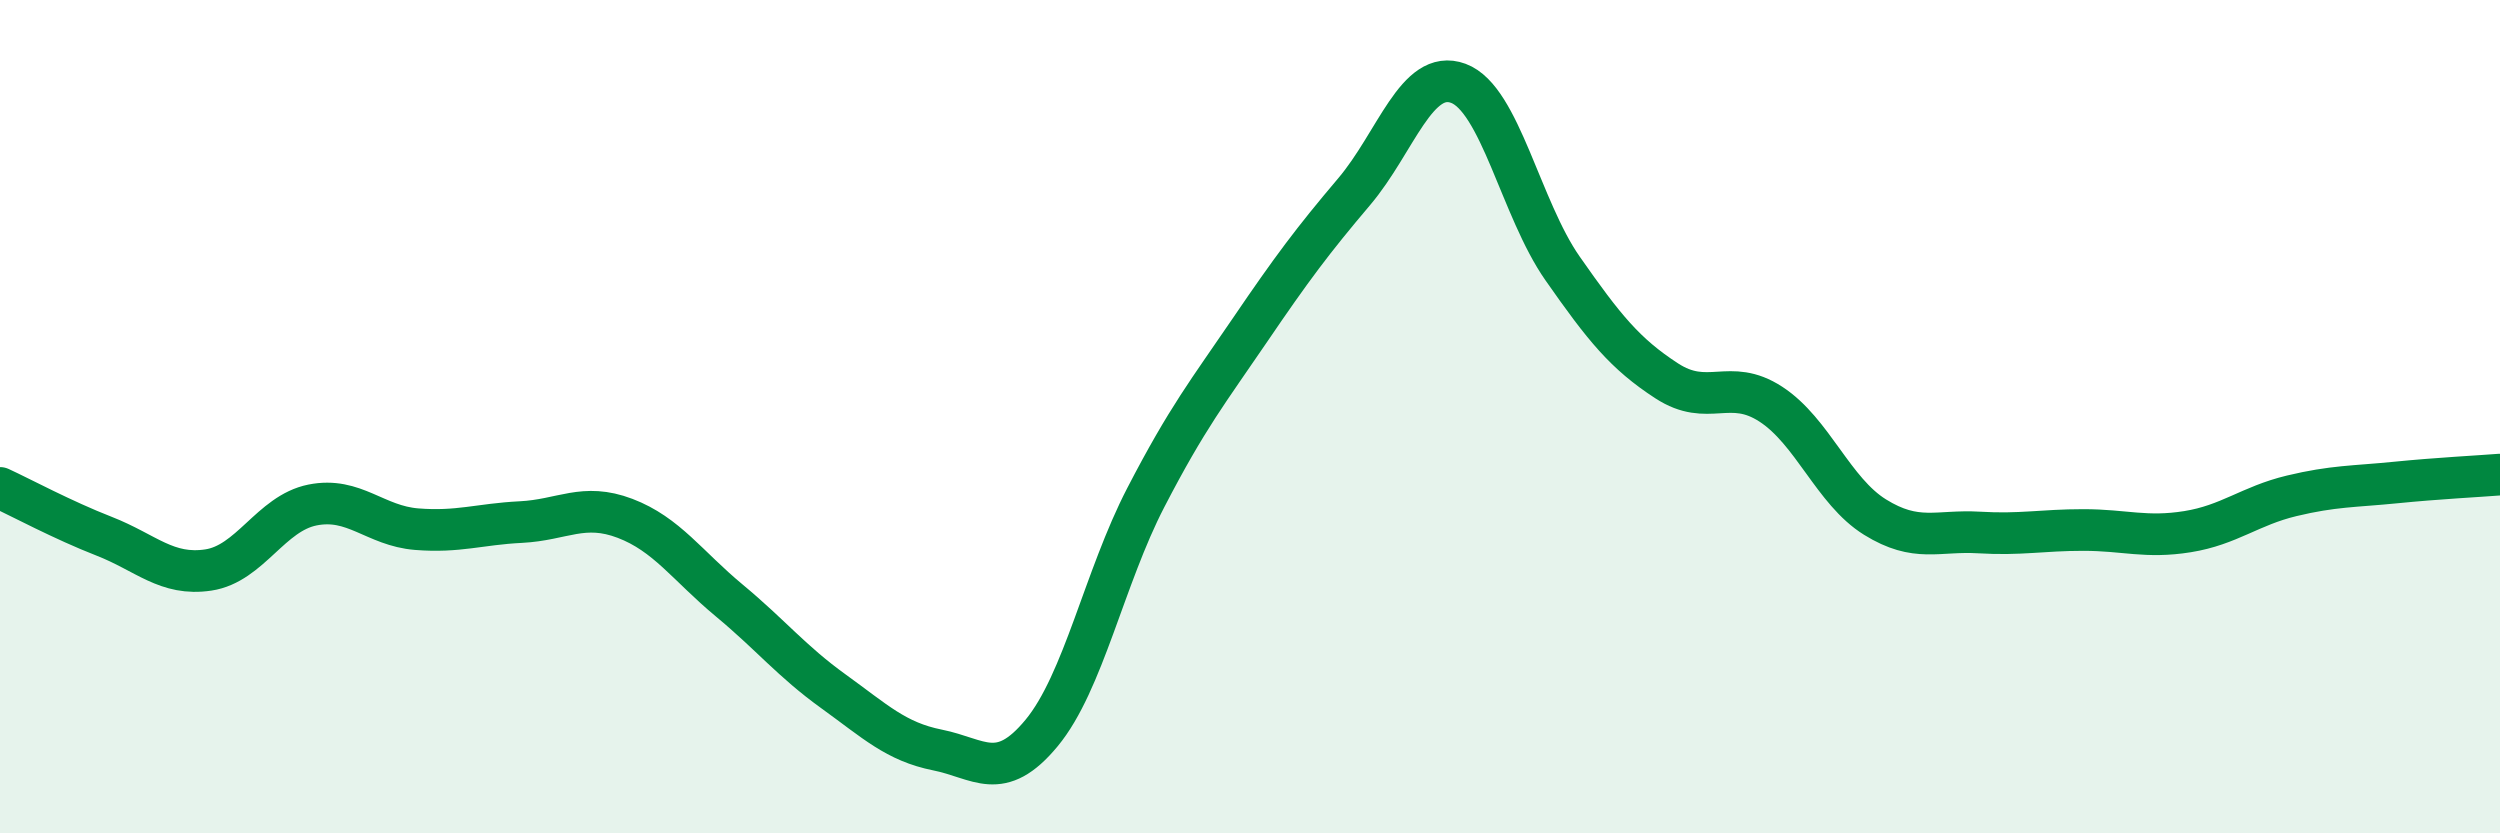 
    <svg width="60" height="20" viewBox="0 0 60 20" xmlns="http://www.w3.org/2000/svg">
      <path
        d="M 0,11.71 C 0.5,11.94 1.5,12.48 2.5,12.87 C 3.5,13.26 4,13.83 5,13.68 C 6,13.53 6.5,12.32 7.5,12.12 C 8.5,11.92 9,12.62 10,12.7 C 11,12.78 11.5,12.58 12.5,12.53 C 13.5,12.48 14,12.06 15,12.44 C 16,12.82 16.5,13.58 17.5,14.41 C 18.5,15.24 19,15.87 20,16.59 C 21,17.31 21.5,17.8 22.5,18 C 23.5,18.2 24,18.8 25,17.59 C 26,16.38 26.5,13.87 27.5,11.94 C 28.5,10.01 29,9.39 30,7.92 C 31,6.45 31.5,5.78 32.5,4.6 C 33.5,3.42 34,1.63 35,2 C 36,2.37 36.5,5.01 37.5,6.44 C 38.5,7.87 39,8.49 40,9.14 C 41,9.79 41.5,9.05 42.5,9.7 C 43.5,10.35 44,11.79 45,12.41 C 46,13.03 46.5,12.72 47.5,12.78 C 48.5,12.84 49,12.72 50,12.72 C 51,12.72 51.5,12.92 52.5,12.76 C 53.5,12.6 54,12.14 55,11.9 C 56,11.66 56.5,11.68 57.5,11.58 C 58.5,11.48 59.5,11.43 60,11.39L60 20L0 20Z"
        fill="#008740"
        opacity="0.1"
        stroke-linecap="round"
        stroke-linejoin="round"
      />
      <path
        d="M 0,11.71 C 0.5,11.94 1.5,12.48 2.5,12.87 C 3.5,13.26 4,13.83 5,13.68 C 6,13.53 6.5,12.32 7.5,12.12 C 8.5,11.92 9,12.62 10,12.7 C 11,12.78 11.5,12.58 12.5,12.53 C 13.5,12.48 14,12.06 15,12.44 C 16,12.82 16.5,13.58 17.5,14.41 C 18.5,15.24 19,15.87 20,16.59 C 21,17.31 21.5,17.8 22.5,18 C 23.5,18.2 24,18.8 25,17.59 C 26,16.38 26.5,13.87 27.5,11.94 C 28.5,10.01 29,9.39 30,7.92 C 31,6.45 31.5,5.78 32.5,4.6 C 33.5,3.42 34,1.63 35,2 C 36,2.37 36.5,5.01 37.5,6.44 C 38.5,7.87 39,8.49 40,9.14 C 41,9.79 41.5,9.05 42.5,9.7 C 43.5,10.35 44,11.79 45,12.41 C 46,13.03 46.5,12.72 47.5,12.78 C 48.5,12.84 49,12.72 50,12.72 C 51,12.72 51.5,12.92 52.5,12.76 C 53.5,12.6 54,12.14 55,11.9 C 56,11.66 56.5,11.68 57.5,11.58 C 58.5,11.48 59.5,11.43 60,11.39"
        stroke="#008740"
        stroke-width="1"
        fill="none"
        stroke-linecap="round"
        stroke-linejoin="round"
      />
    </svg>
  